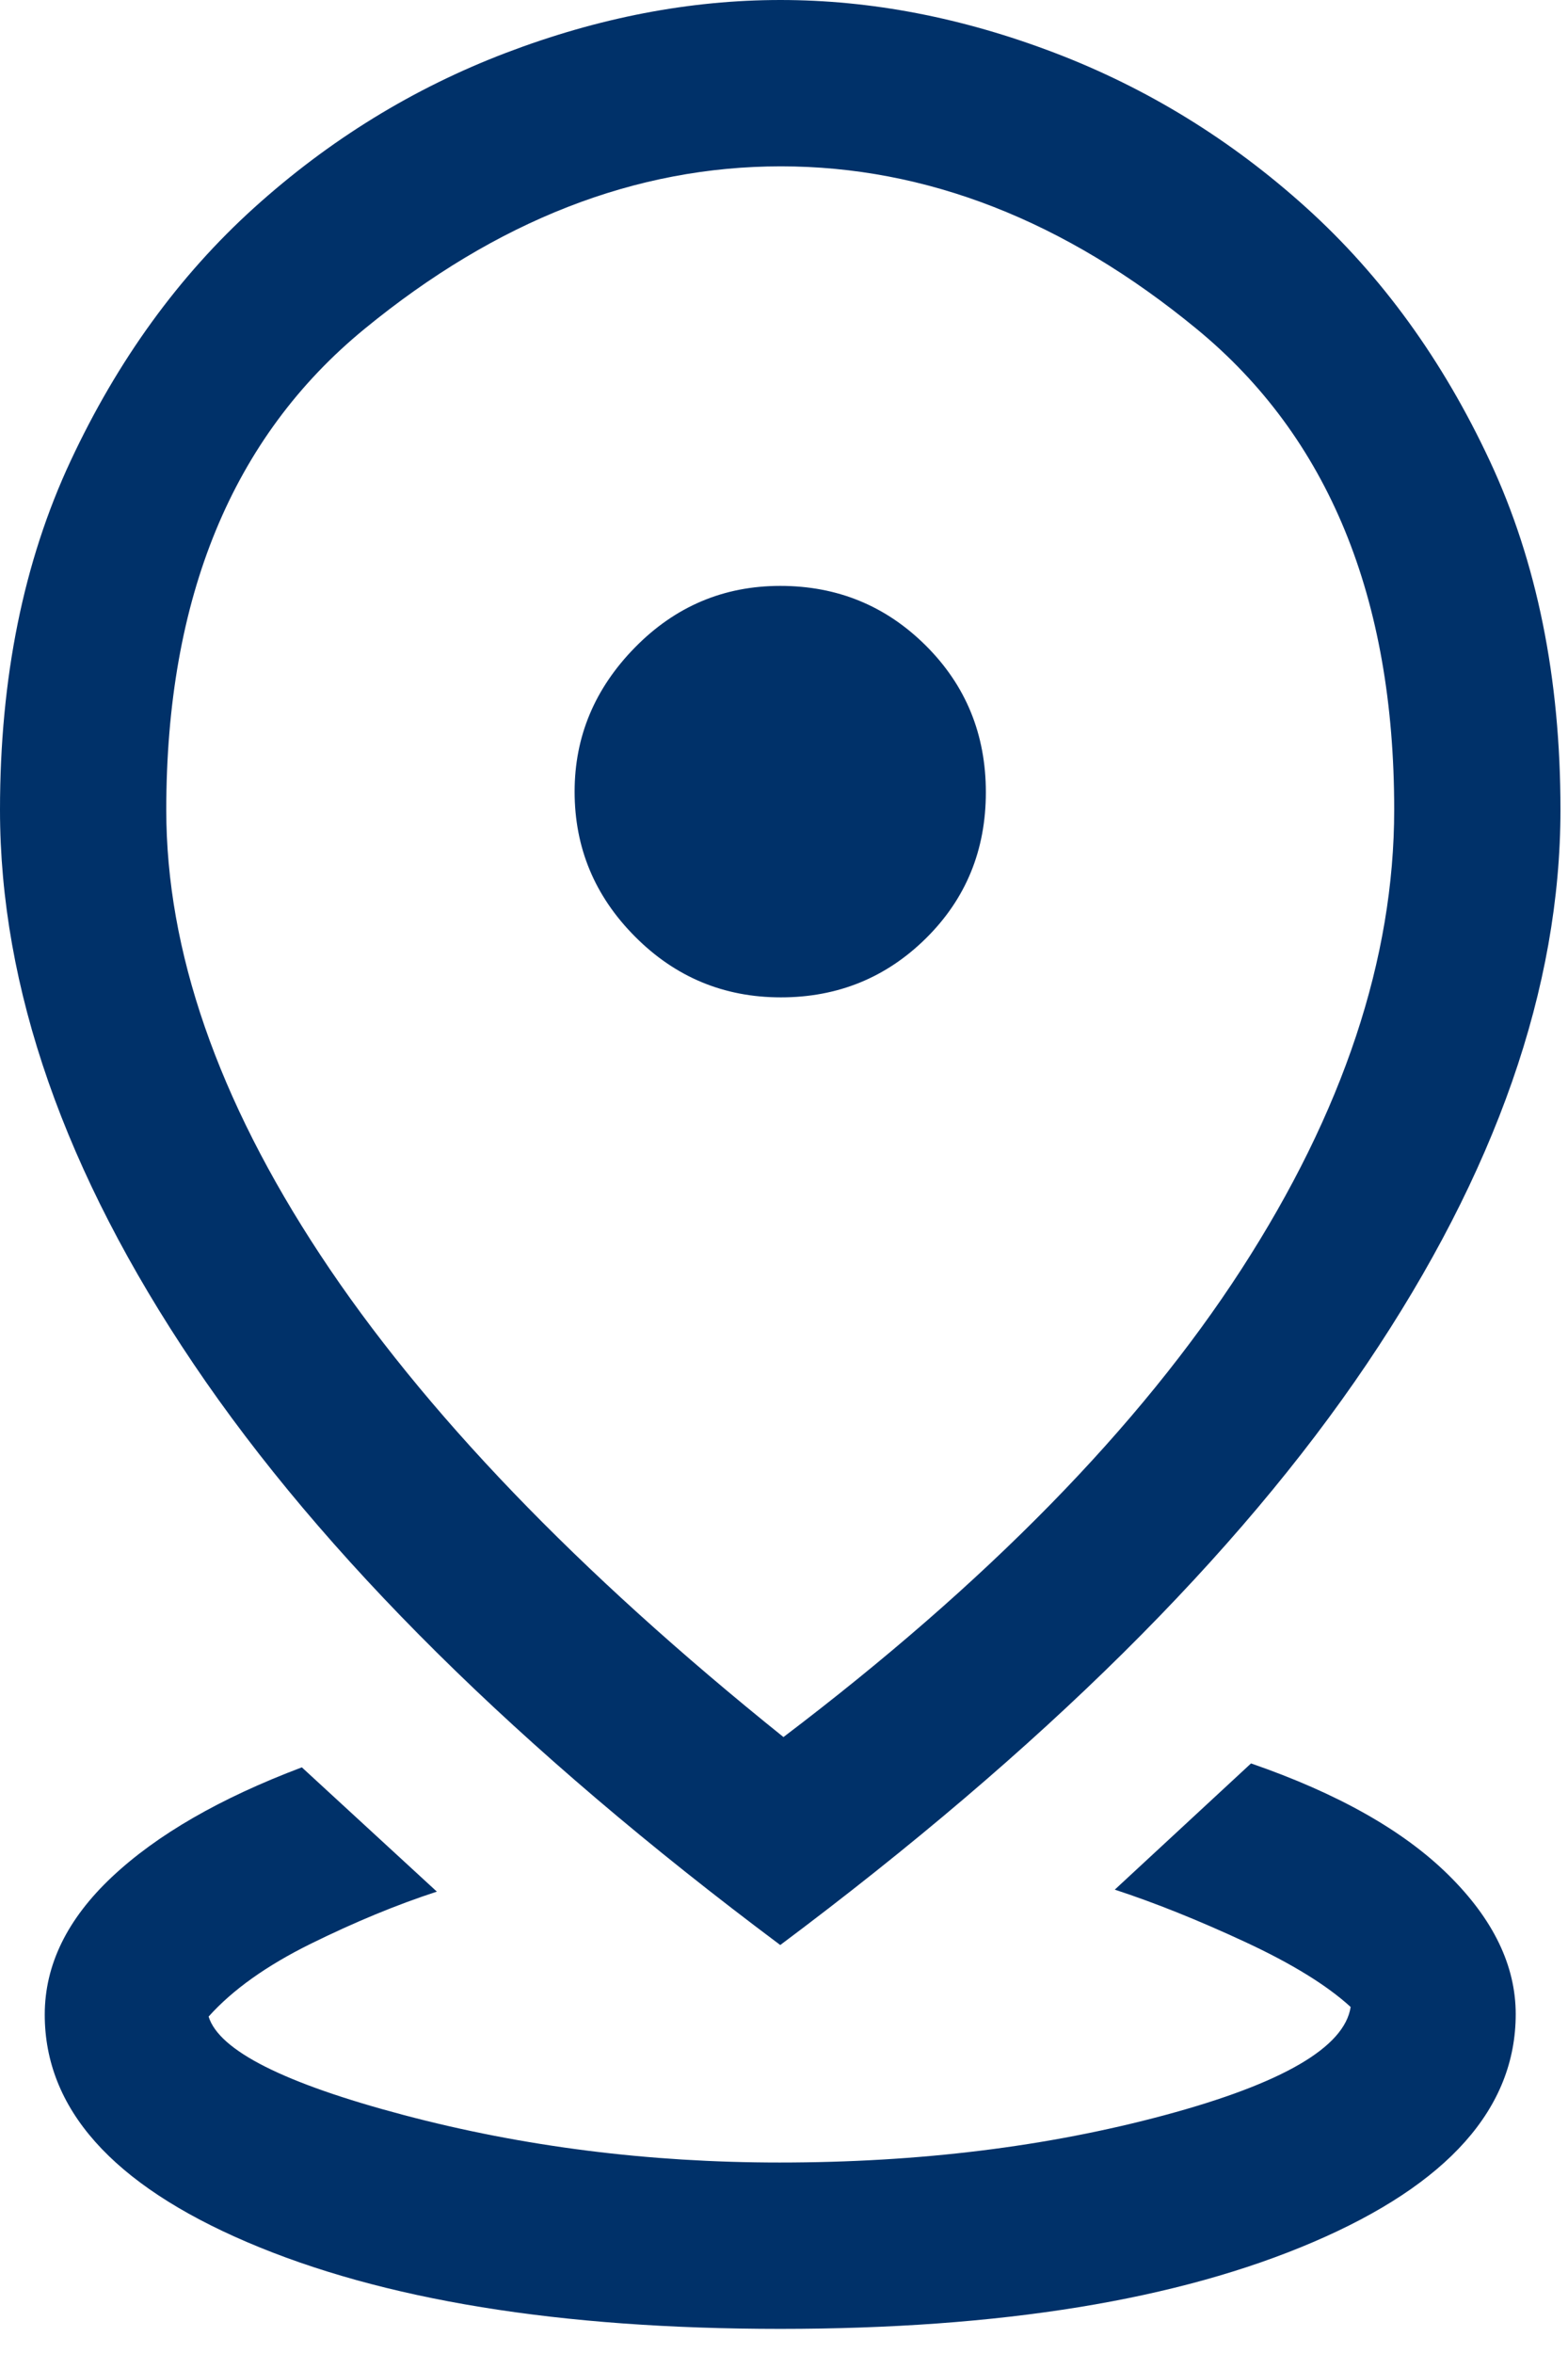 <svg width="26" height="39" viewBox="0 0 26 39" fill="none" xmlns="http://www.w3.org/2000/svg">
<path d="M12.938 38.6C9.283 38.6 6.337 38.121 4.099 37.163C1.861 36.206 0.742 34.948 0.742 33.392C0.742 32.568 1.114 31.807 1.858 31.108C2.602 30.409 3.651 29.804 5.005 29.293L7.244 31.353C6.578 31.57 5.879 31.859 5.149 32.219C4.419 32.58 3.856 32.981 3.459 33.424C3.633 33.987 4.711 34.531 6.695 35.056C8.679 35.581 10.756 35.843 12.927 35.843C15.24 35.843 17.37 35.581 19.319 35.056C21.267 34.531 22.293 33.934 22.396 33.265C22.005 32.907 21.421 32.547 20.646 32.187C19.871 31.827 19.151 31.538 18.485 31.32L20.744 29.228C22.182 29.725 23.273 30.341 24.017 31.076C24.761 31.81 25.133 32.579 25.133 33.383C25.133 34.942 24.014 36.202 21.776 37.161C19.538 38.121 16.592 38.6 12.938 38.6ZM12.991 28.791C16.362 26.235 18.893 23.651 20.583 21.04C22.273 18.428 23.118 15.888 23.118 13.419C23.118 9.901 22.025 7.244 19.84 5.45C17.656 3.655 15.358 2.757 12.948 2.757C10.537 2.757 8.236 3.655 6.045 5.451C3.853 7.247 2.757 9.905 2.757 13.425C2.757 15.759 3.609 18.218 5.312 20.801C7.016 23.384 9.575 26.048 12.991 28.791ZM12.938 32.238C8.592 28.989 5.35 25.779 3.21 22.607C1.07 19.434 0 16.373 0 13.422C0 11.236 0.39 9.309 1.171 7.639C1.951 5.97 2.965 4.572 4.213 3.444C5.461 2.317 6.853 1.462 8.387 0.877C9.921 0.292 11.439 0 12.941 0C14.442 0 15.959 0.292 17.491 0.877C19.023 1.462 20.414 2.317 21.662 3.444C22.91 4.572 23.924 5.971 24.704 7.641C25.485 9.312 25.875 11.238 25.875 13.419C25.875 16.37 24.805 19.432 22.665 22.605C20.525 25.778 17.283 28.989 12.938 32.238ZM12.948 16.531C13.892 16.531 14.695 16.204 15.356 15.55C16.017 14.896 16.347 14.09 16.347 13.131C16.347 12.173 16.016 11.363 15.354 10.703C14.691 10.042 13.886 9.711 12.938 9.711C11.999 9.711 11.197 10.051 10.529 10.731C9.861 11.412 9.528 12.208 9.528 13.121C9.528 14.051 9.861 14.852 10.529 15.523C11.197 16.195 12.003 16.531 12.948 16.531Z" fill="#003169"/>
</svg>
